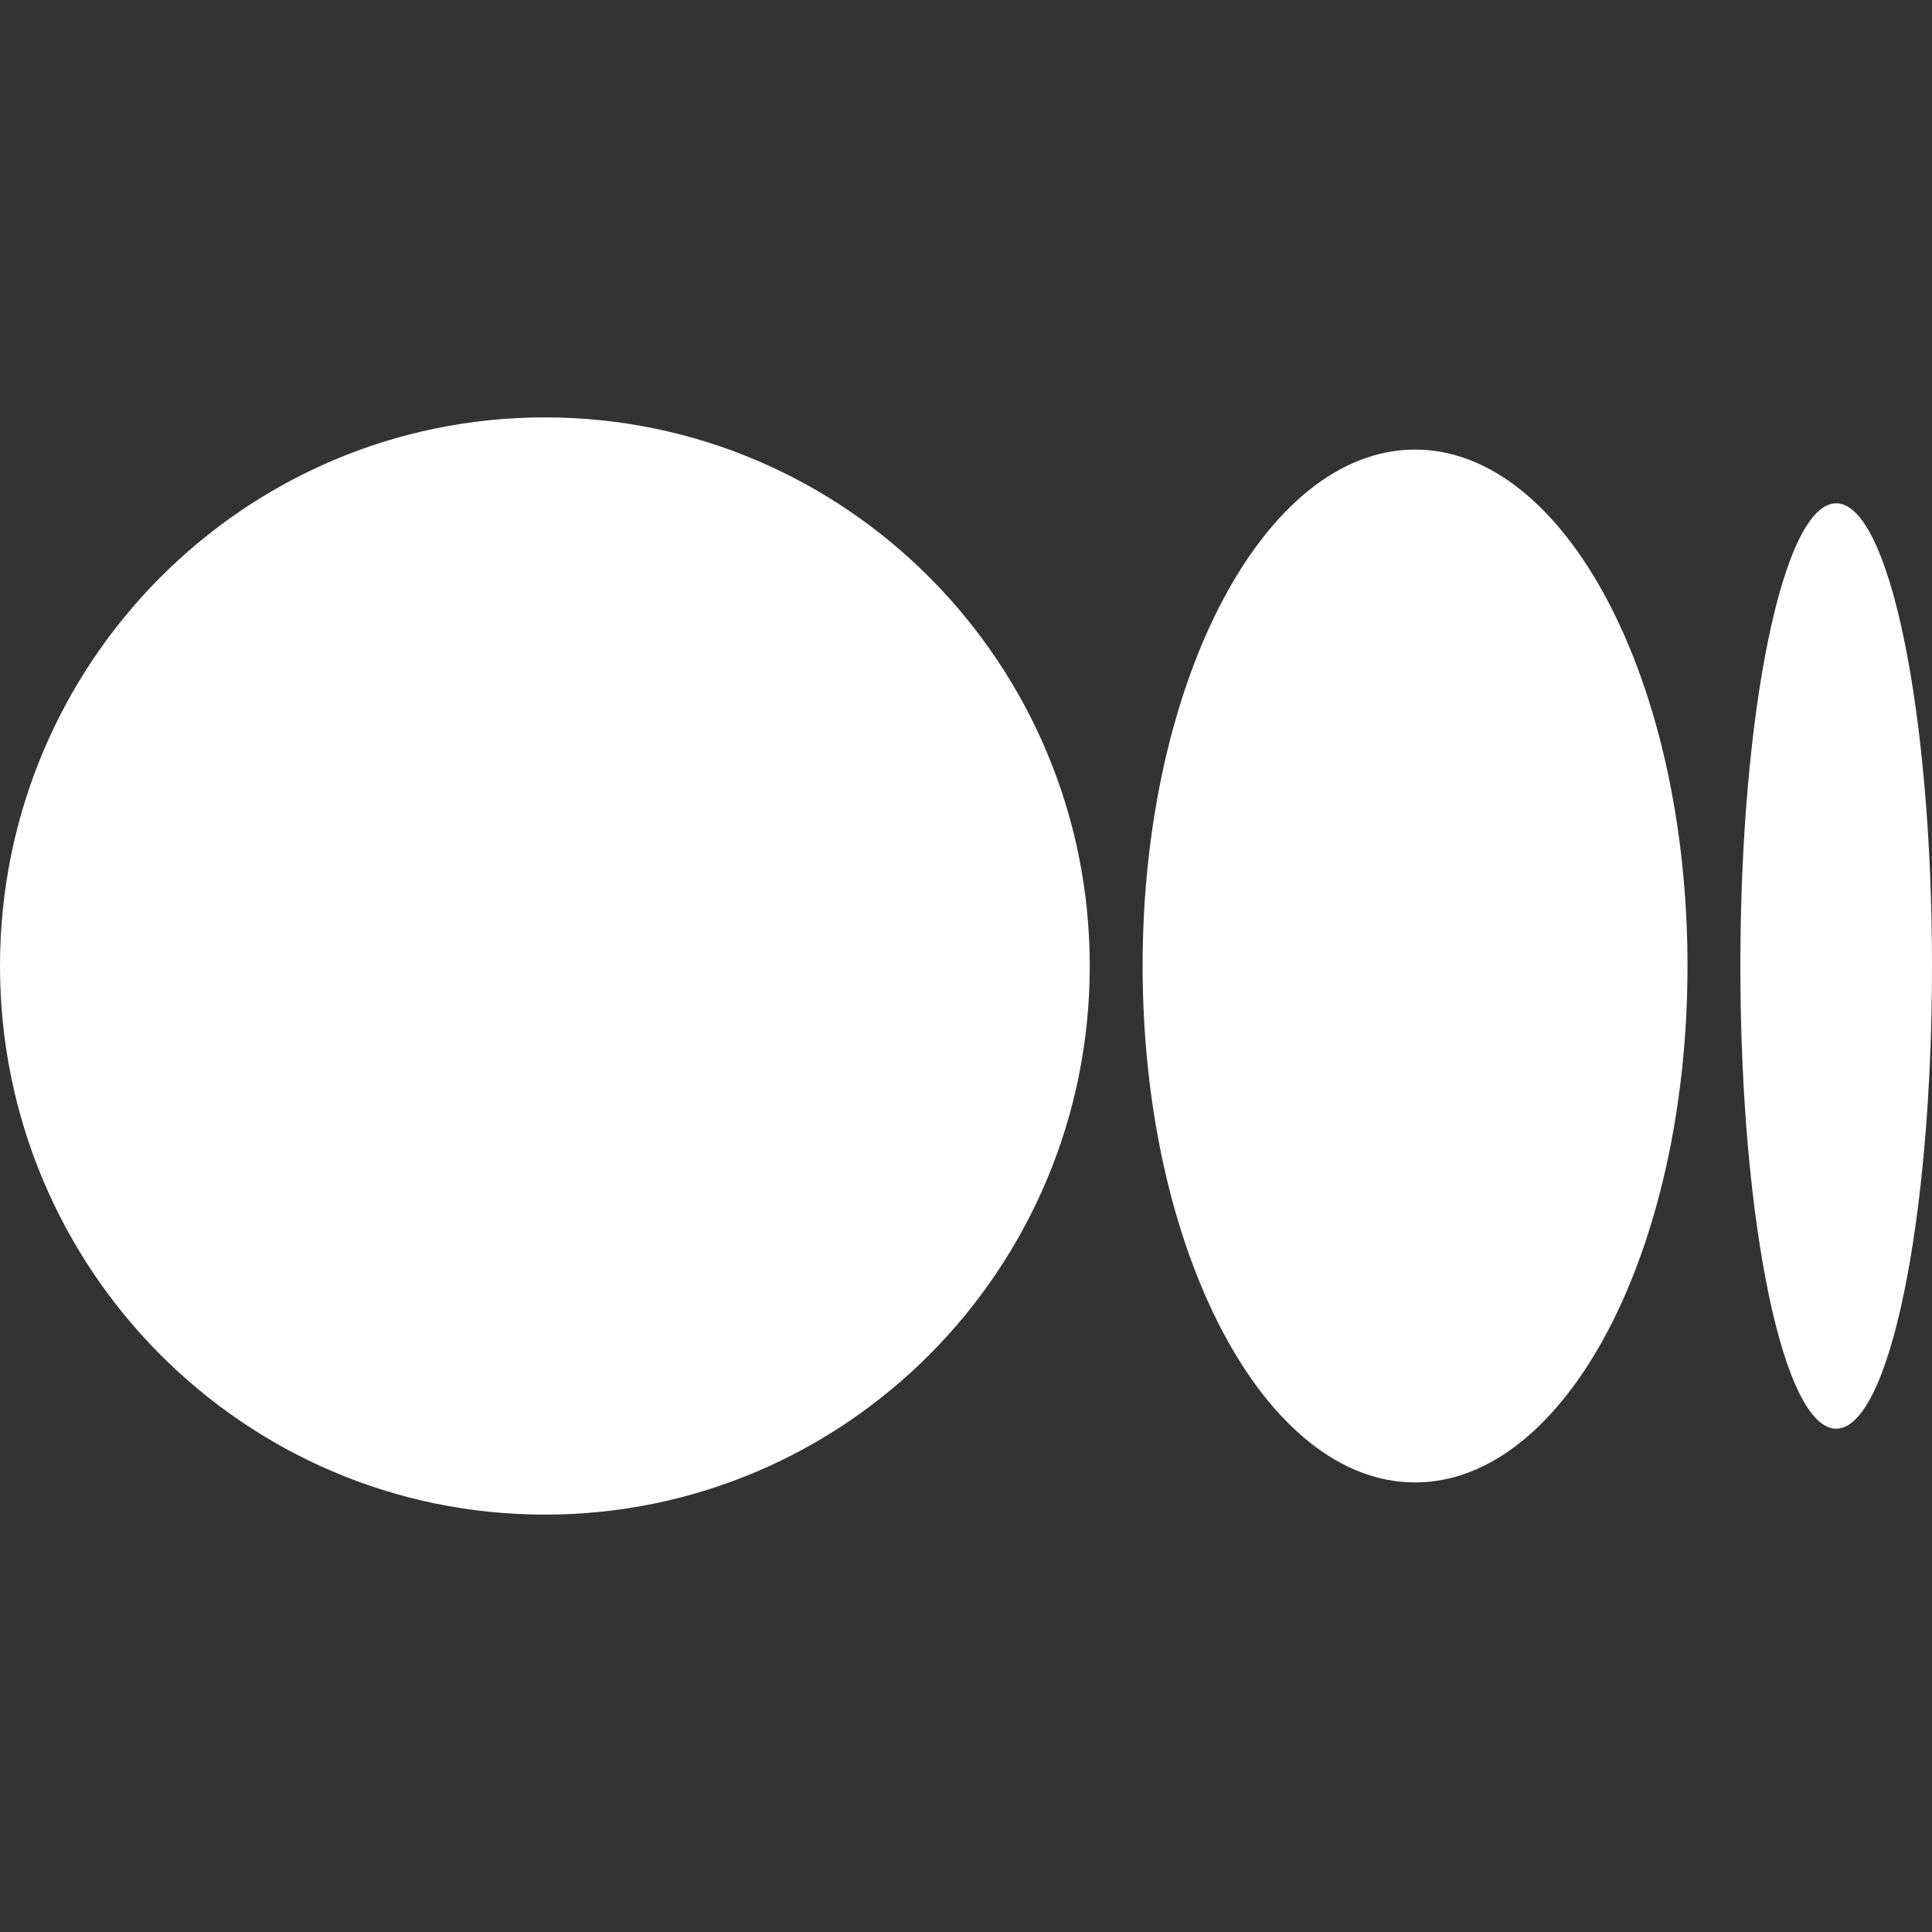 <?xml version="1.0" encoding="UTF-8"?>
<svg xmlns="http://www.w3.org/2000/svg" xmlns:xlink="http://www.w3.org/1999/xlink" version="1.1" width="512" height="512" x="0" y="0" viewBox="0 0 512 512" style="enable-background:new 0 0 512 512" xml:space="preserve">
  <rect x="0" y="0" width="512" height="512" fill="#333333" stroke="none"/>
  <g>
    <path d="M288.796 256c0 80.296-64.649 145.389-144.398 145.389S0 336.296 0 256s64.649-145.389 144.398-145.389c79.748 0 144.398 65.093 144.398 145.389M447.204 256c0 75.585-32.325 136.858-72.199 136.858S302.806 331.585 302.806 256s32.325-136.858 72.199-136.858c39.875 0 72.199 61.273 72.199 136.858M512 256c0 67.721-11.369 122.619-25.393 122.619-14.025 0-25.392-54.898-25.392-122.619s11.367-122.619 25.392-122.619C500.631 133.381 512 188.279 512 256" fill="#ffffff" opacity="1" data-original="#000000"></path>
  </g>
</svg>
